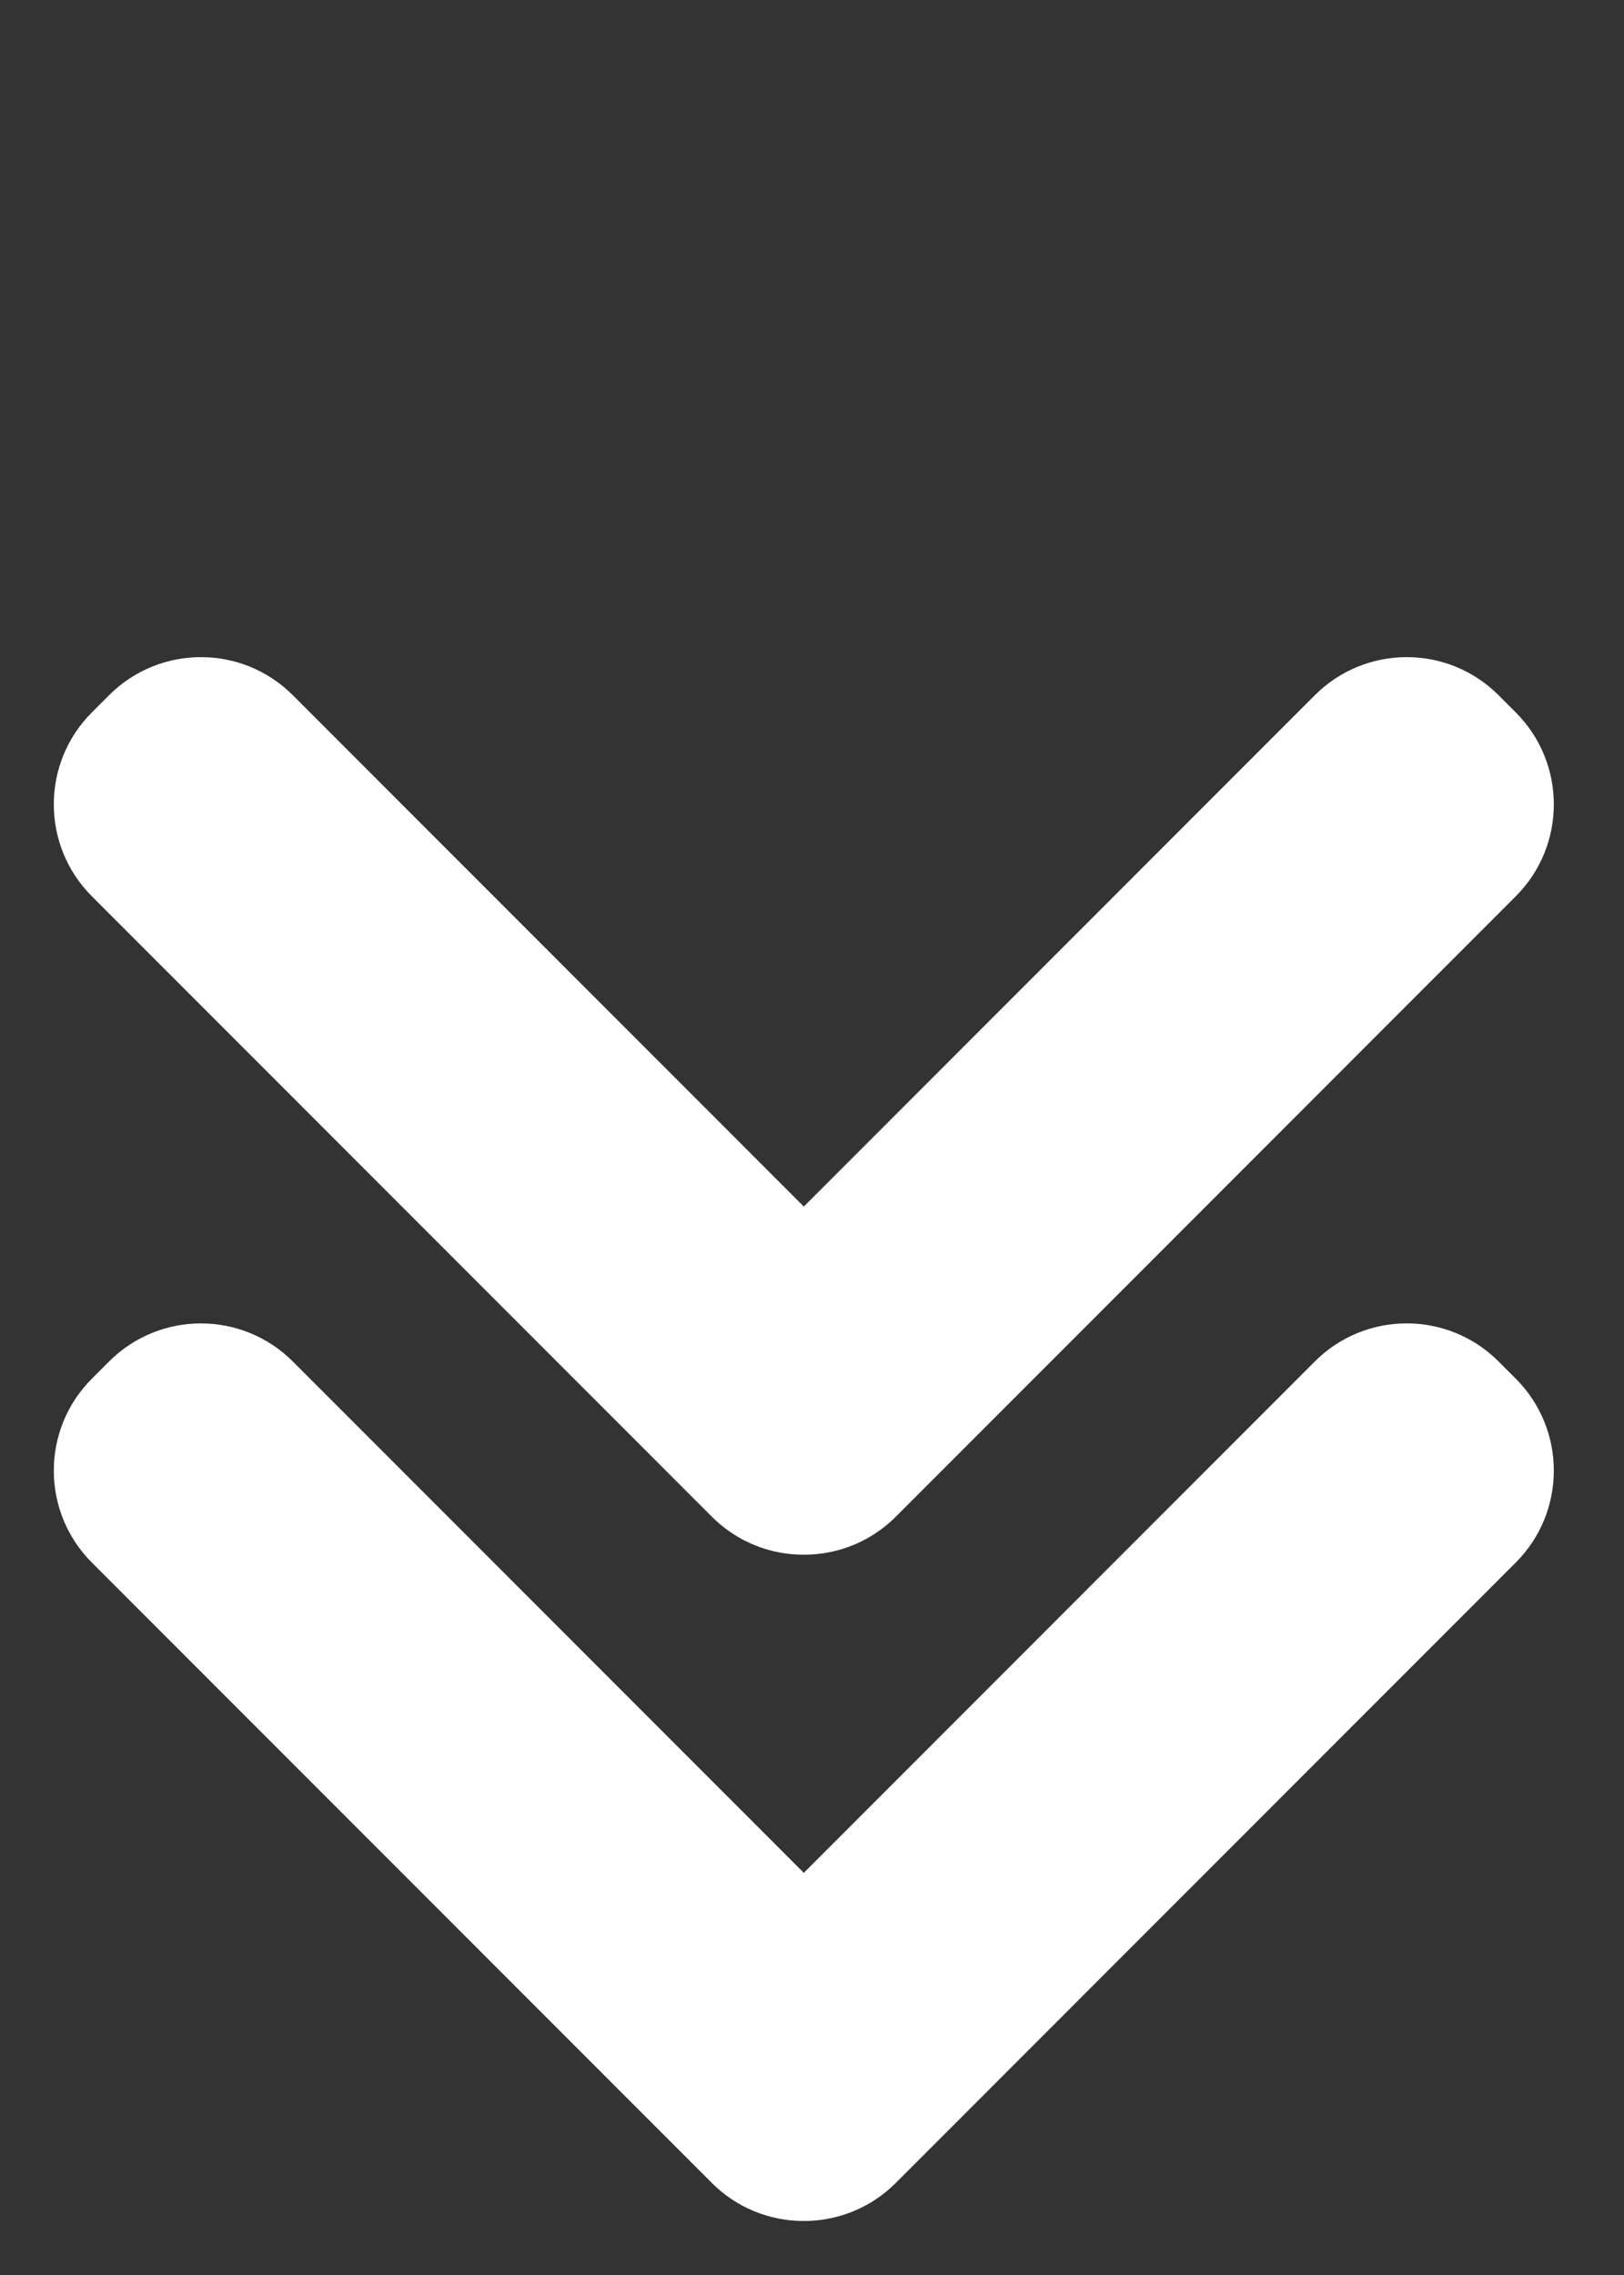 <?xml version="1.0" encoding="utf-8"?>
<svg xmlns="http://www.w3.org/2000/svg" fill="none" height="100%" overflow="visible" preserveAspectRatio="none" style="display: block;" viewBox="0 0 50 70" width="100%">
<rect x="0" y="0" width="50" height="70" fill="#333333" stroke="none"/>
<g id="Group 533">
<path d="M3.358 21.391C4.92 19.829 7.453 19.829 9.015 21.391L24.748 37.125L40.482 21.391C42.044 19.829 44.576 19.829 46.138 21.391L46.668 21.921C48.23 23.483 48.23 26.016 46.668 27.578L27.58 46.668C26.737 47.511 25.612 47.897 24.509 47.83C24.423 47.825 24.336 47.818 24.25 47.807C24.099 47.788 23.947 47.762 23.798 47.725C23.109 47.558 22.455 47.205 21.916 46.667L2.828 27.578C1.266 26.016 1.266 23.483 2.828 21.921L3.358 21.391Z" fill="white" id="Union"/>
<path d="M3.358 41.892C4.92 40.33 7.452 40.33 9.015 41.892L24.748 57.626L40.481 41.891C42.043 40.329 44.576 40.329 46.138 41.891L46.668 42.421C48.23 43.983 48.23 46.516 46.668 48.078L27.58 67.167C26.848 67.9 25.902 68.288 24.944 68.334C24.919 68.335 24.895 68.335 24.87 68.336C24.806 68.338 24.742 68.339 24.678 68.338C23.677 68.321 22.68 67.932 21.916 67.168L2.828 48.079C1.266 46.517 1.266 43.984 2.828 42.422L3.358 41.892Z" fill="white" id="Union_2"/>
</g>
</svg>
